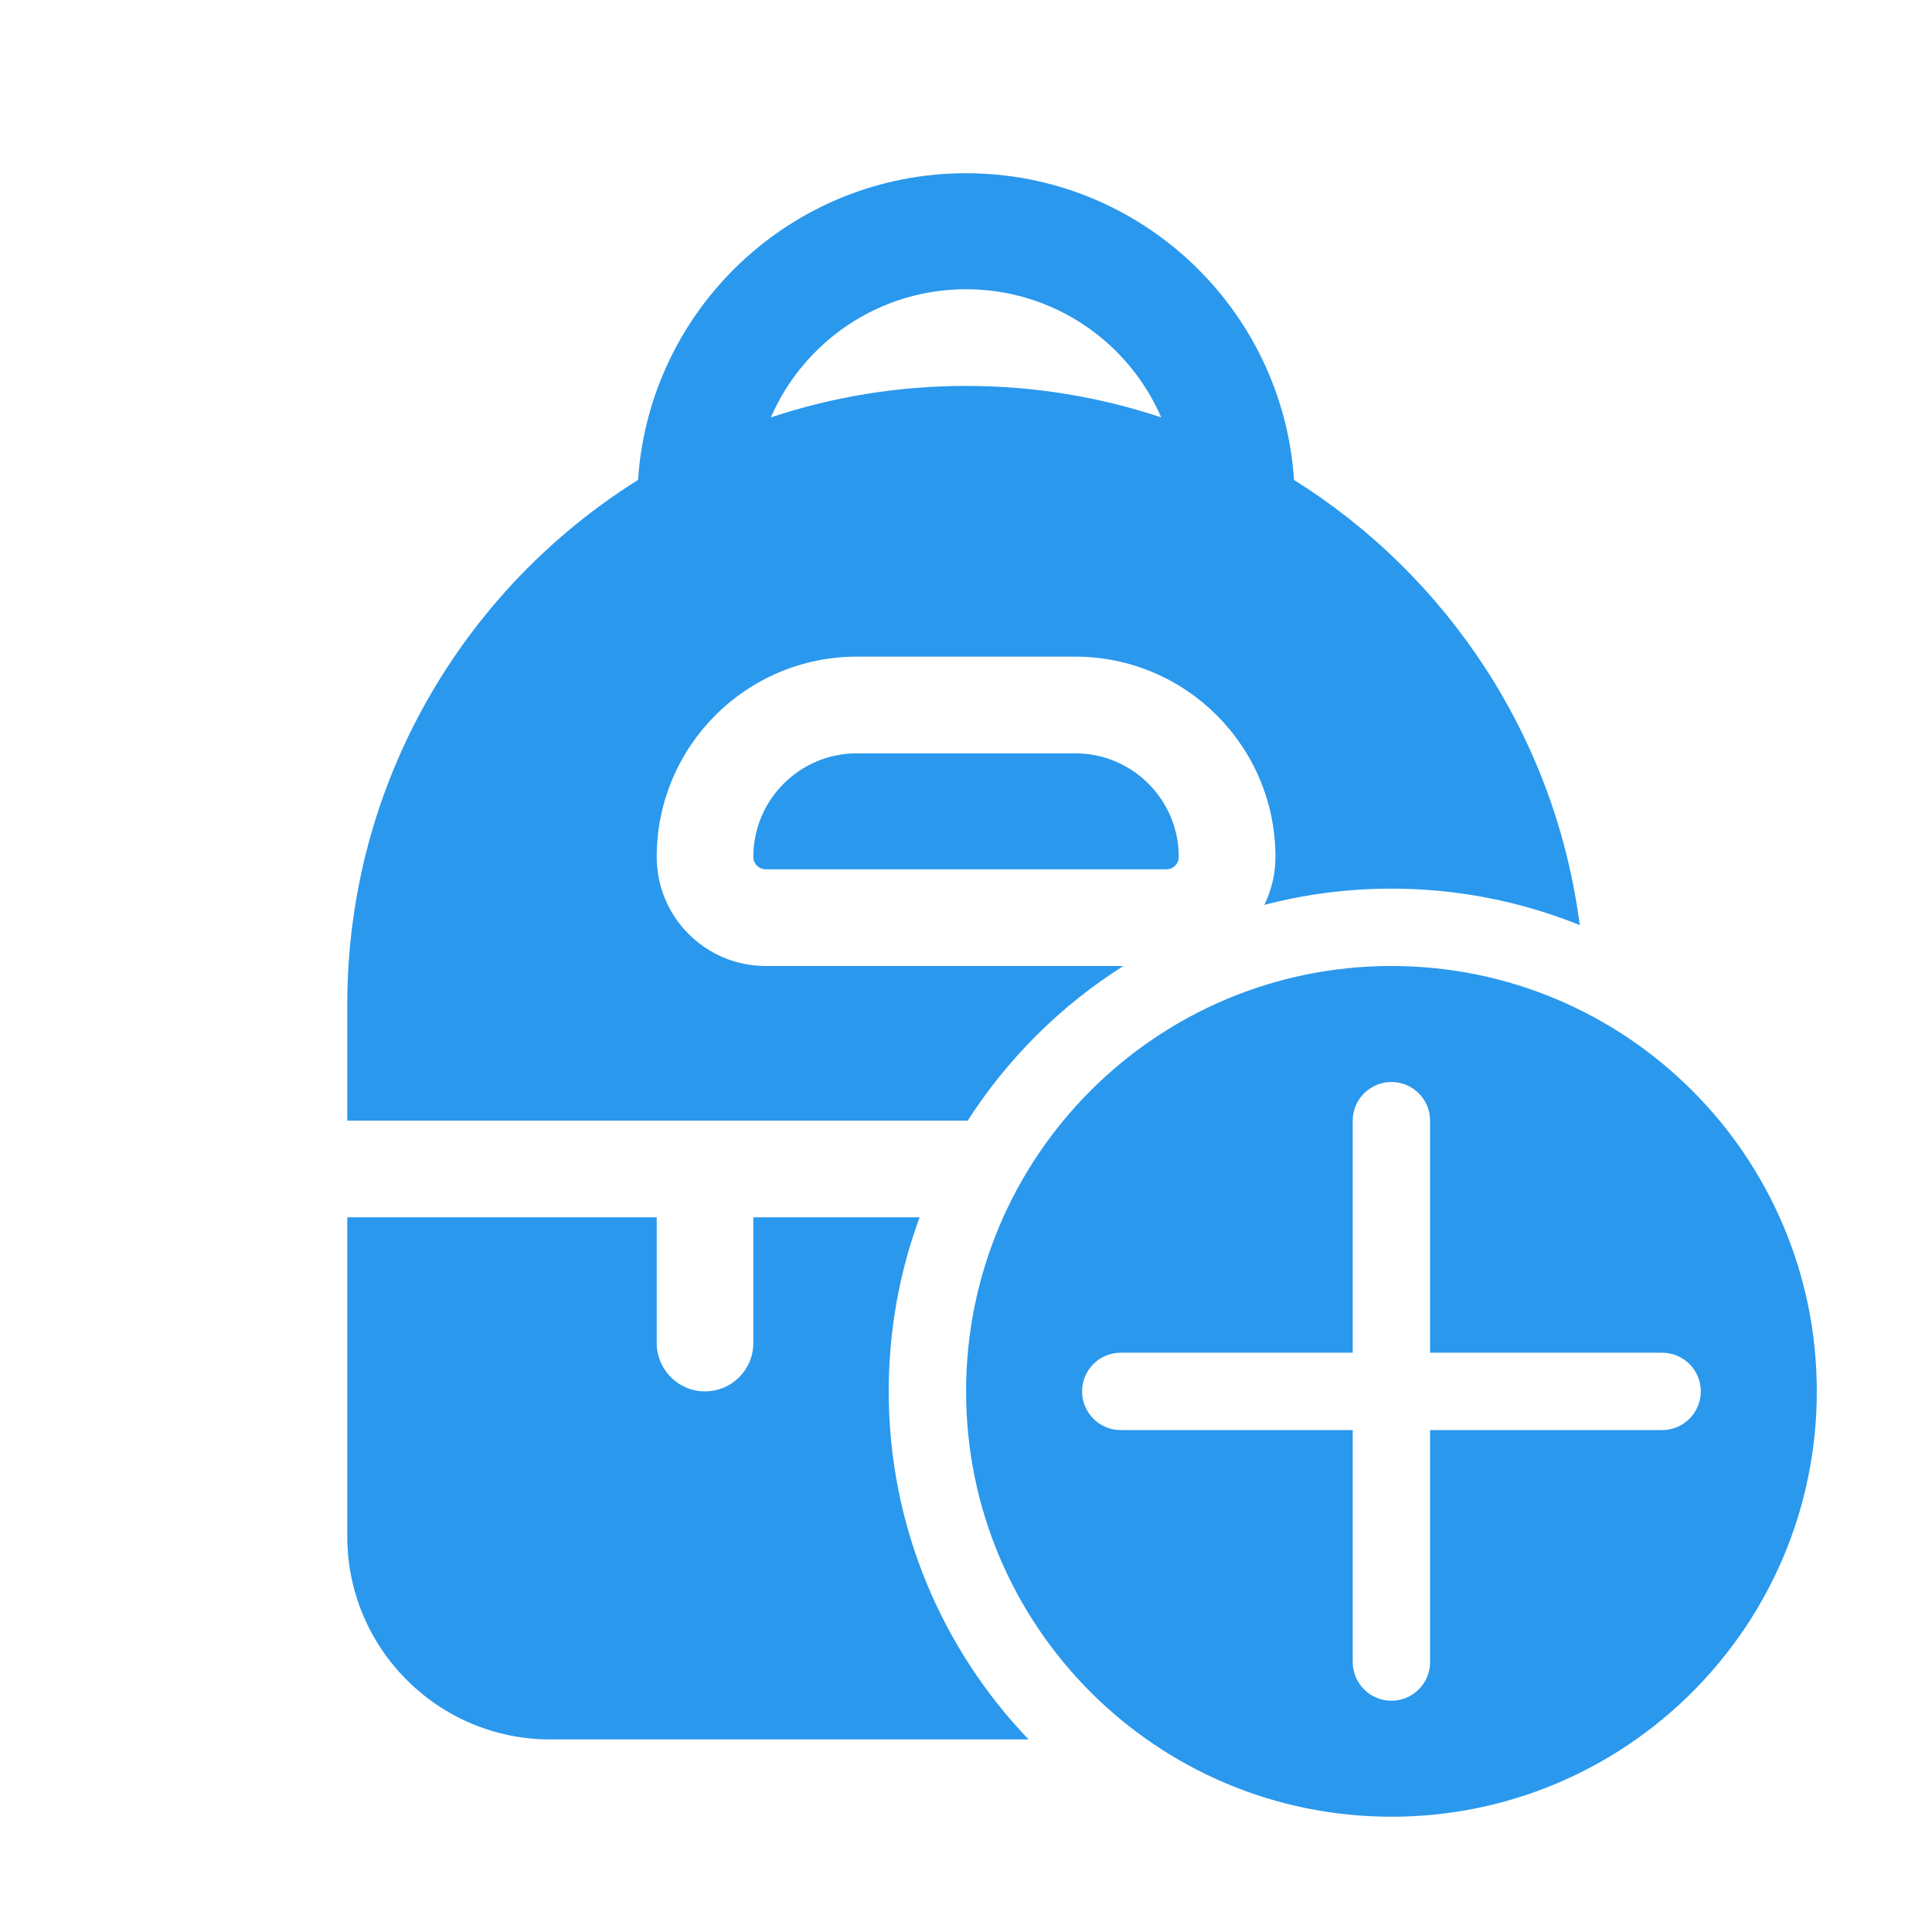 <svg xmlns="http://www.w3.org/2000/svg" width="24" height="24" viewBox="0 0 24 24" fill="none"><path d="M7.926 5.962C8.067 3.834 9.837 2.152 12.001 2.152C14.164 2.152 15.934 3.834 16.075 5.962C17.98 7.155 19.324 9.16 19.624 11.492C18.901 11.2 18.112 11.039 17.285 11.039C16.739 11.039 16.21 11.109 15.706 11.241C15.794 11.061 15.844 10.858 15.844 10.645C15.844 9.271 14.73 8.157 13.356 8.157H10.645C9.271 8.157 8.158 9.271 8.158 10.645C8.158 11.393 8.764 12 9.513 12H13.955C13.178 12.491 12.517 13.148 12.021 13.921H4.314V12.48C4.314 9.732 5.757 7.32 7.926 5.962ZM14.425 5.185C14.019 4.248 13.086 3.593 12.001 3.593C10.915 3.593 9.982 4.248 9.576 5.185C10.338 4.931 11.153 4.794 12.001 4.794C12.848 4.794 13.663 4.931 14.425 5.185ZM11.04 17.284C11.04 16.524 11.175 15.796 11.424 15.122H9.358V16.684C9.358 17.015 9.09 17.284 8.758 17.284C8.426 17.284 8.158 17.015 8.158 16.684V15.122H4.314V19.086C4.314 20.479 5.444 21.608 6.836 21.608H12.778C11.702 20.485 11.04 18.962 11.04 17.284ZM9.358 10.645C9.358 9.934 9.935 9.358 10.645 9.358H13.356C14.067 9.358 14.643 9.934 14.643 10.645C14.643 10.73 14.574 10.799 14.488 10.799H9.513C9.428 10.799 9.358 10.73 9.358 10.645ZM22.569 17.284C22.569 20.203 20.203 22.568 17.285 22.568C14.366 22.568 12.001 20.203 12.001 17.284C12.001 14.366 14.366 12 17.285 12C20.203 12 22.569 14.366 22.569 17.284ZM17.765 13.921C17.765 13.656 17.55 13.441 17.285 13.441C17.02 13.441 16.804 13.656 16.804 13.921V16.804H13.922C13.657 16.804 13.442 17.019 13.442 17.284C13.442 17.549 13.657 17.765 13.922 17.765H16.804V20.647C16.804 20.912 17.02 21.127 17.285 21.127C17.55 21.127 17.765 20.912 17.765 20.647V17.765H20.648C20.913 17.765 21.128 17.549 21.128 17.284C21.128 17.019 20.913 16.804 20.648 16.804H17.765V13.921Z" fill="#2A98ED"></path></svg>